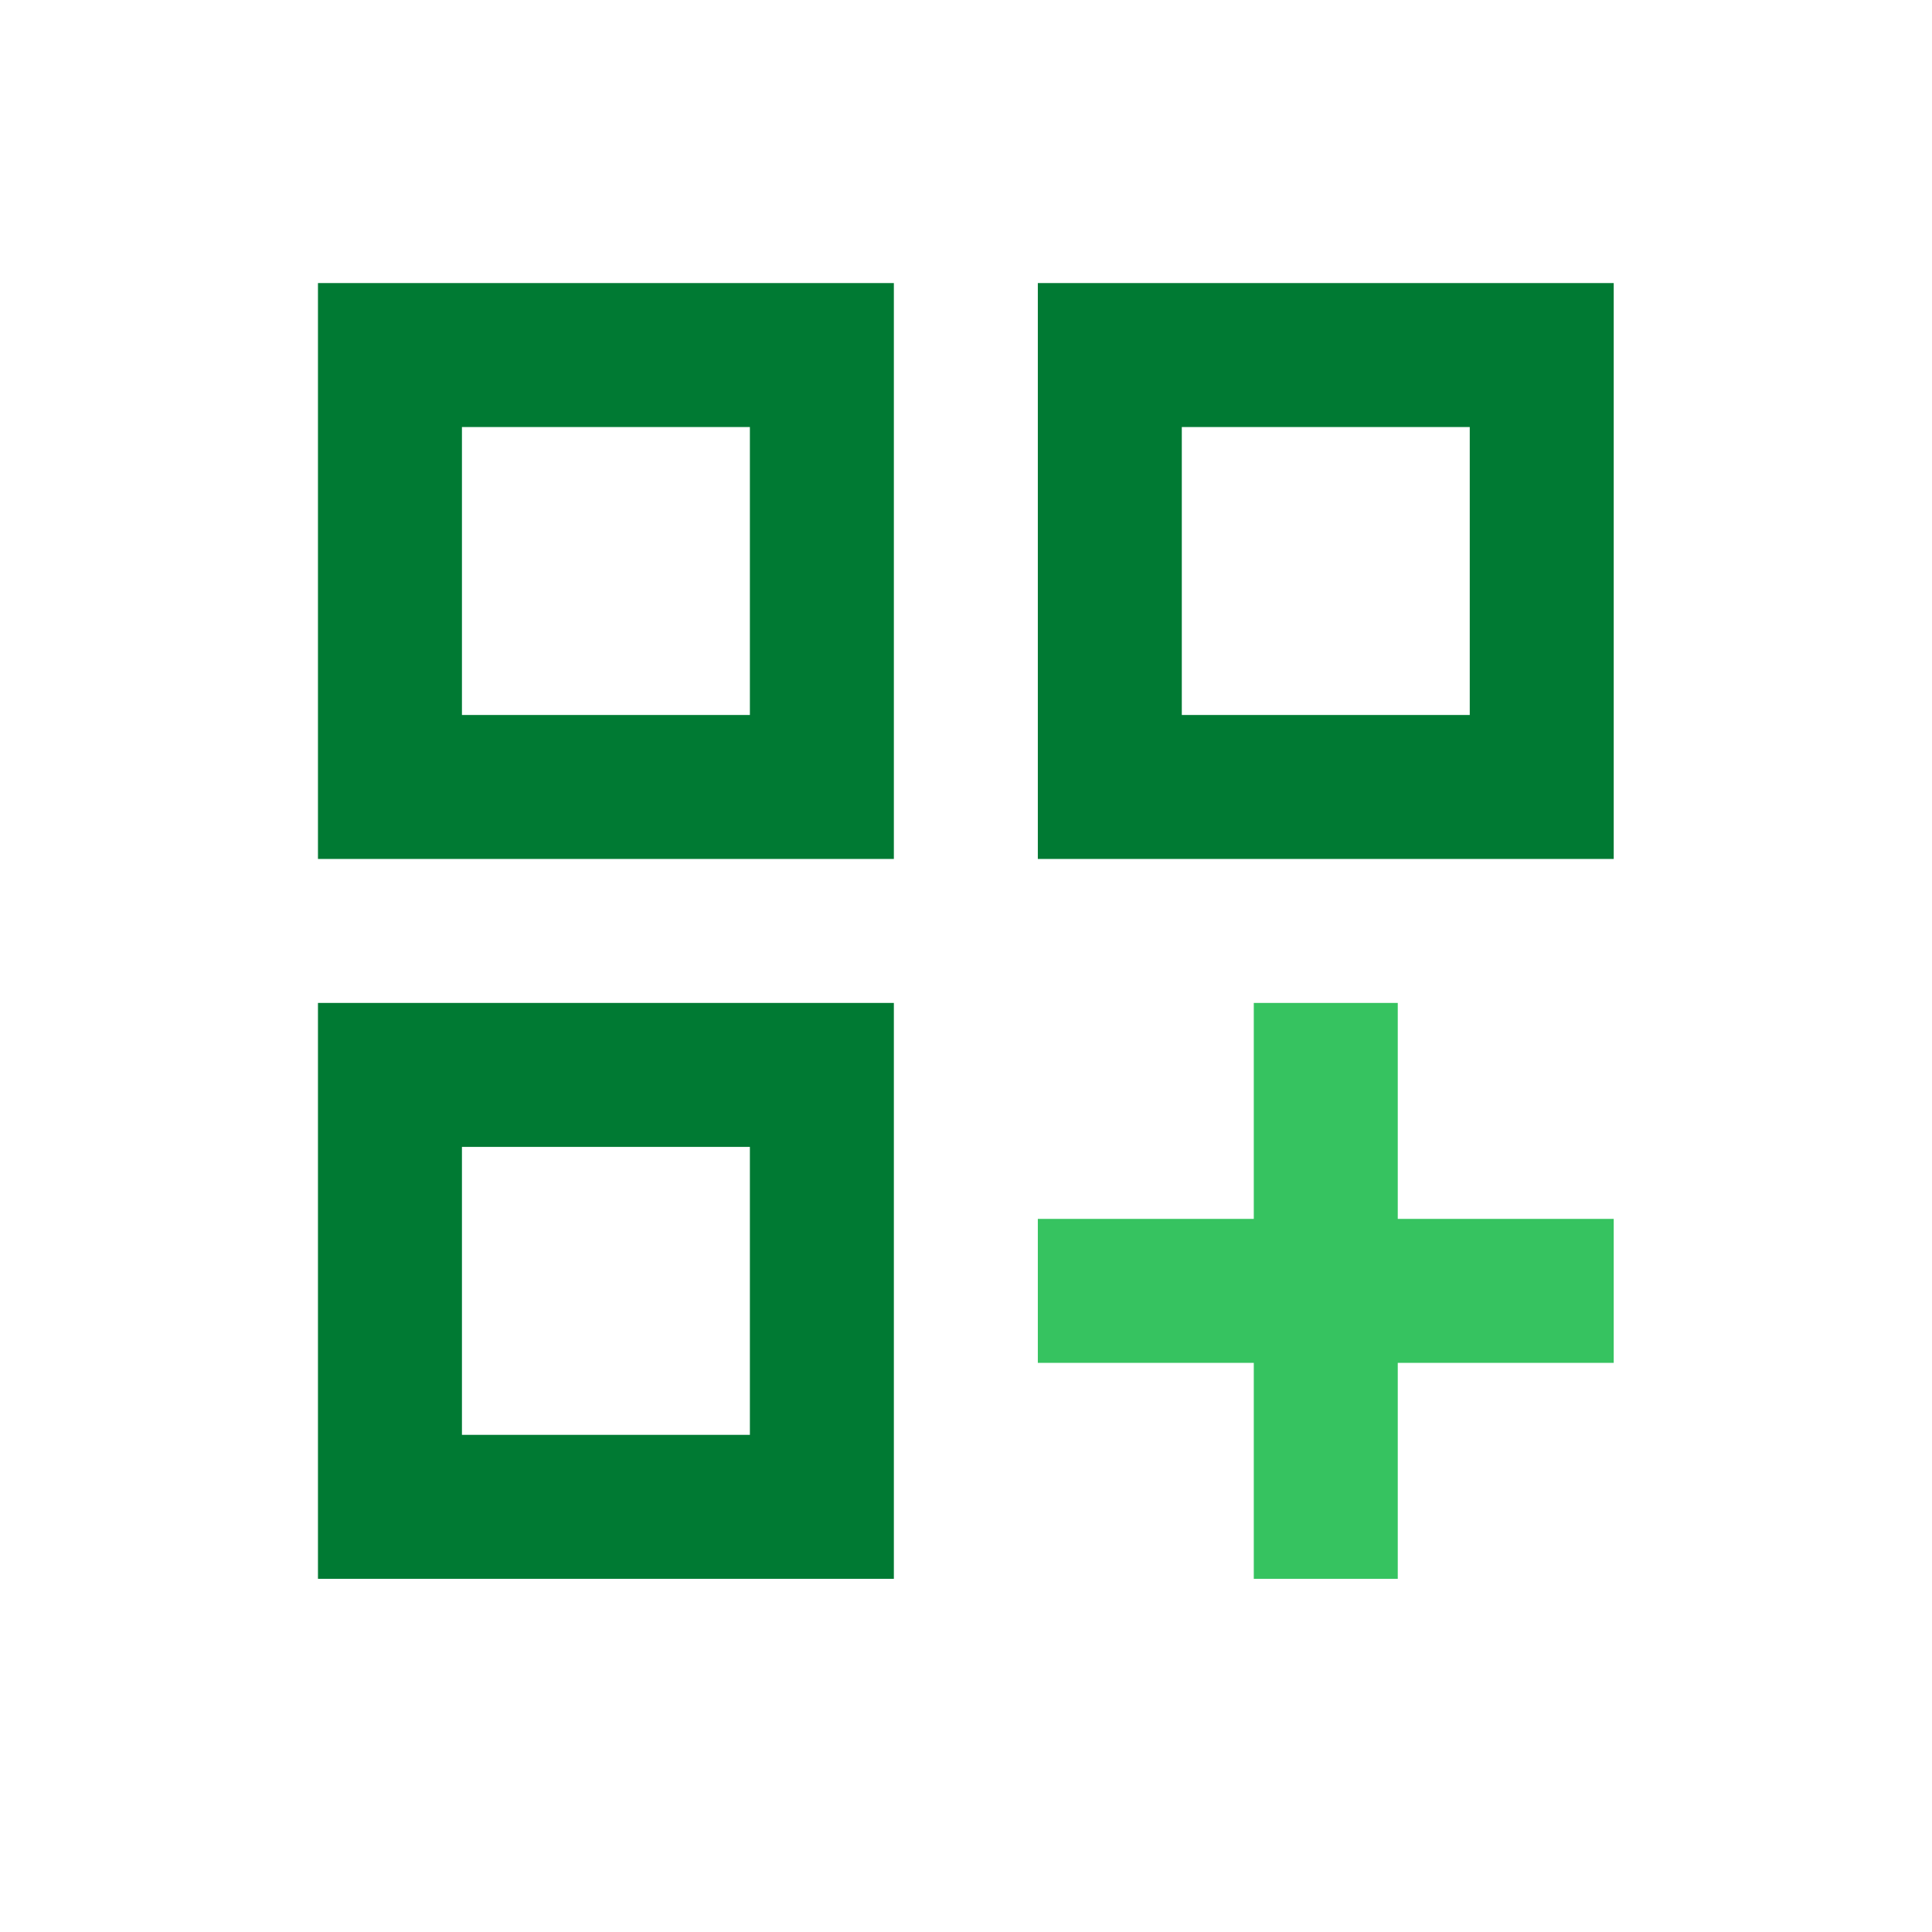 <?xml version="1.0" encoding="UTF-8" standalone="no"?>
<!DOCTYPE svg PUBLIC "-//W3C//DTD SVG 1.1//EN" "http://www.w3.org/Graphics/SVG/1.1/DTD/svg11.dtd">
<svg width="100%" height="100%" viewBox="0 0 50 50" version="1.1" xmlns="http://www.w3.org/2000/svg" xmlns:xlink="http://www.w3.org/1999/xlink" xml:space="preserve" xmlns:serif="http://www.serif.com/" style="fill-rule:evenodd;clip-rule:evenodd;stroke-linejoin:round;stroke-miterlimit:2;">
    <g transform="matrix(1,0,0,1,-1341.92,-572.062)">
        <g transform="matrix(1.863,0,0,1.863,1344.56,-3605.73)">
            <g transform="matrix(1,0,0,1,0,2243.44)">
                <path d="M3,3L11,3L11,11L3,11L3,3ZM5,9L9,9L9,5L5,5L5,9Z" style="fill:rgb(0,122,51);"/>
            </g>
            <g transform="matrix(1,0,0,1,0,2243.44)">
                <path d="M13,3L21,3L21,11L13,11L13,3ZM15,9L19,9L19,5L15,5L15,9Z" style="fill:rgb(0,122,51);"/>
            </g>
            <g transform="matrix(1,0,0,1,0,2243.44)">
                <path d="M3,13L11,13L11,21L3,21L3,13ZM5,19L9,19L9,15L5,15L5,19Z" style="fill:rgb(0,122,51);"/>
            </g>
            <g transform="matrix(1,0,0,1,0,2243.44)">
                <path d="M16,13L18,13L18,16L21,16L21,18L18,18L18,21L16,21L16,18L13,18L13,16L16,16L16,13Z" style="fill:rgb(54,195,96);"/>
            </g>
        </g>
        <g transform="matrix(1.248,0,0,1.248,367.939,-320.453)">
            <path d="M820.345,721.03L820.345,749.07C820.345,752.386 817.653,755.079 814.337,755.079L786.297,755.079C782.981,755.079 780.289,752.386 780.289,749.07L780.289,721.03C780.289,717.714 782.981,715.022 786.297,715.022L814.337,715.022C817.653,715.022 820.345,717.714 820.345,721.03Z" style="fill:none;"/>
        </g>
    </g>
</svg>
